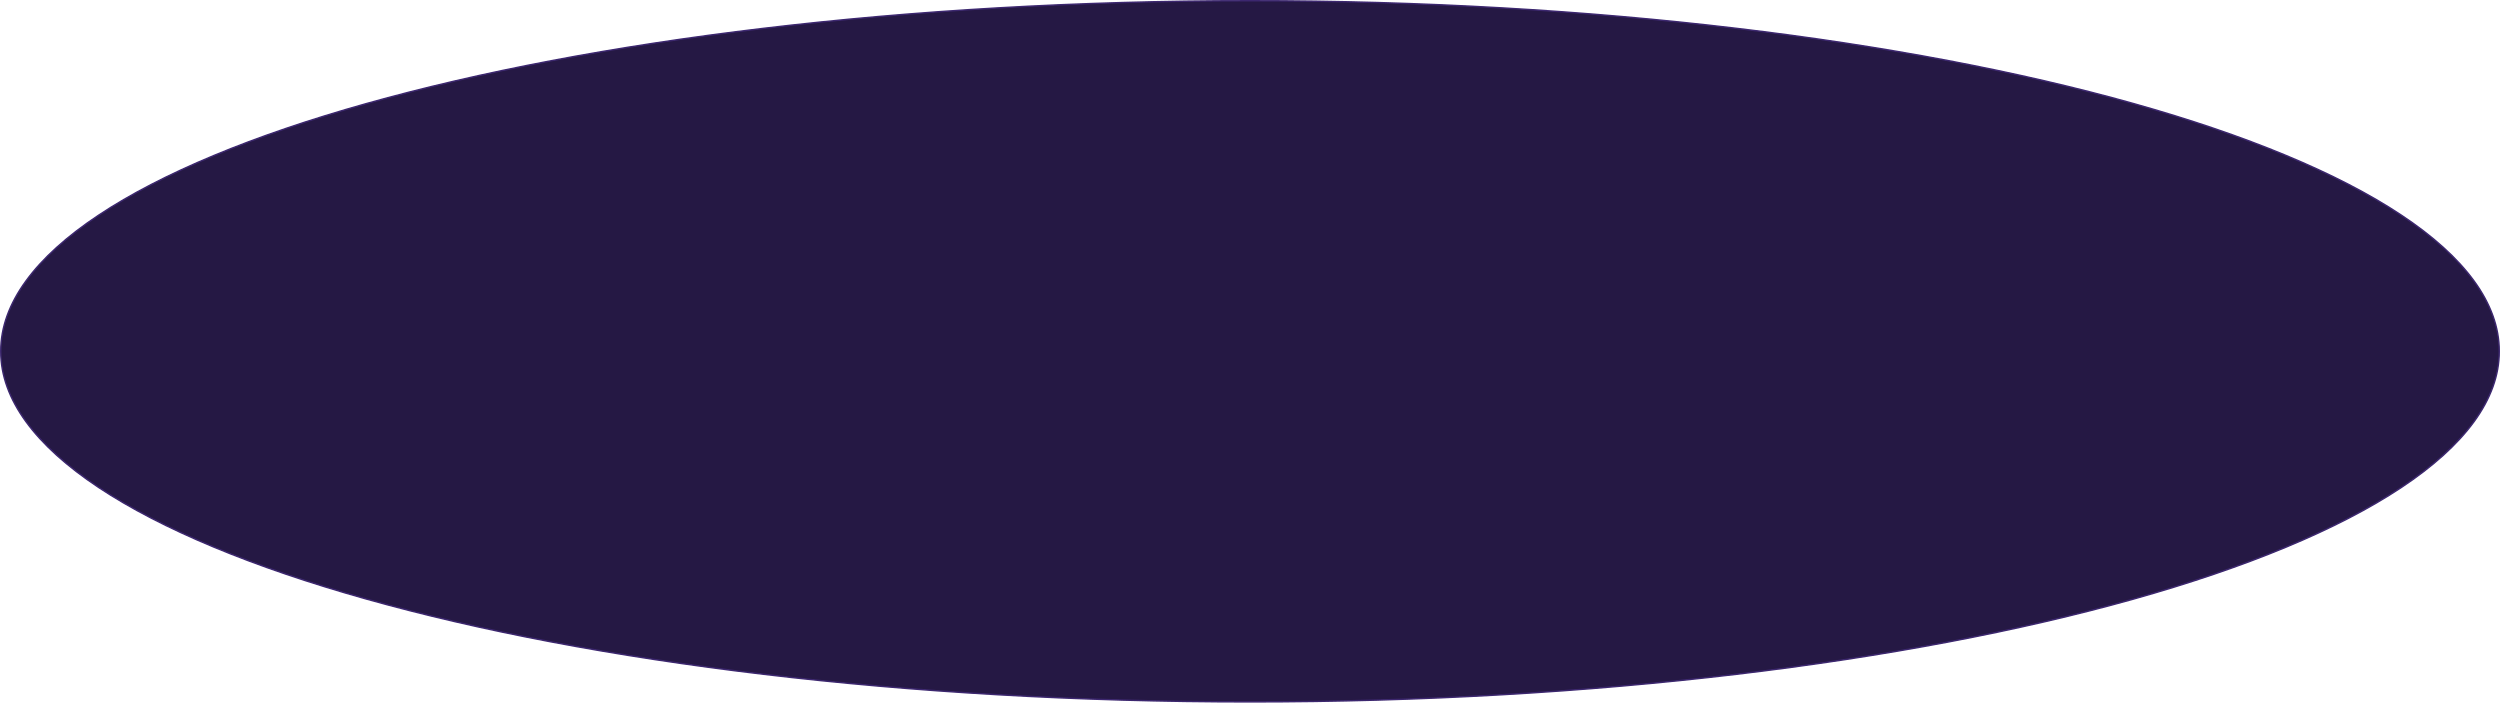 <?xml version="1.0" encoding="UTF-8"?> <svg xmlns="http://www.w3.org/2000/svg" width="1715" height="482" viewBox="0 0 1715 482" fill="none"><path d="M857.5 0.5C1094.26 0.5 1308.59 27.471 1463.71 71.068C1541.27 92.868 1604.01 118.816 1647.34 147.608C1690.69 176.413 1714.5 207.983 1714.5 241C1714.5 274.017 1690.69 305.587 1647.34 334.392C1604.01 363.184 1541.27 389.132 1463.71 410.932C1308.59 454.529 1094.26 481.5 857.5 481.5C620.74 481.5 406.413 454.529 251.291 410.932C173.727 389.132 110.994 363.184 67.663 334.392C24.314 305.587 0.5 274.017 0.5 241C0.5 207.983 24.314 176.413 67.663 147.608C110.994 118.816 173.727 92.868 251.291 71.068C406.413 27.471 620.74 0.5 857.5 0.5Z" fill="#251844" stroke="#3C276F"></path></svg> 